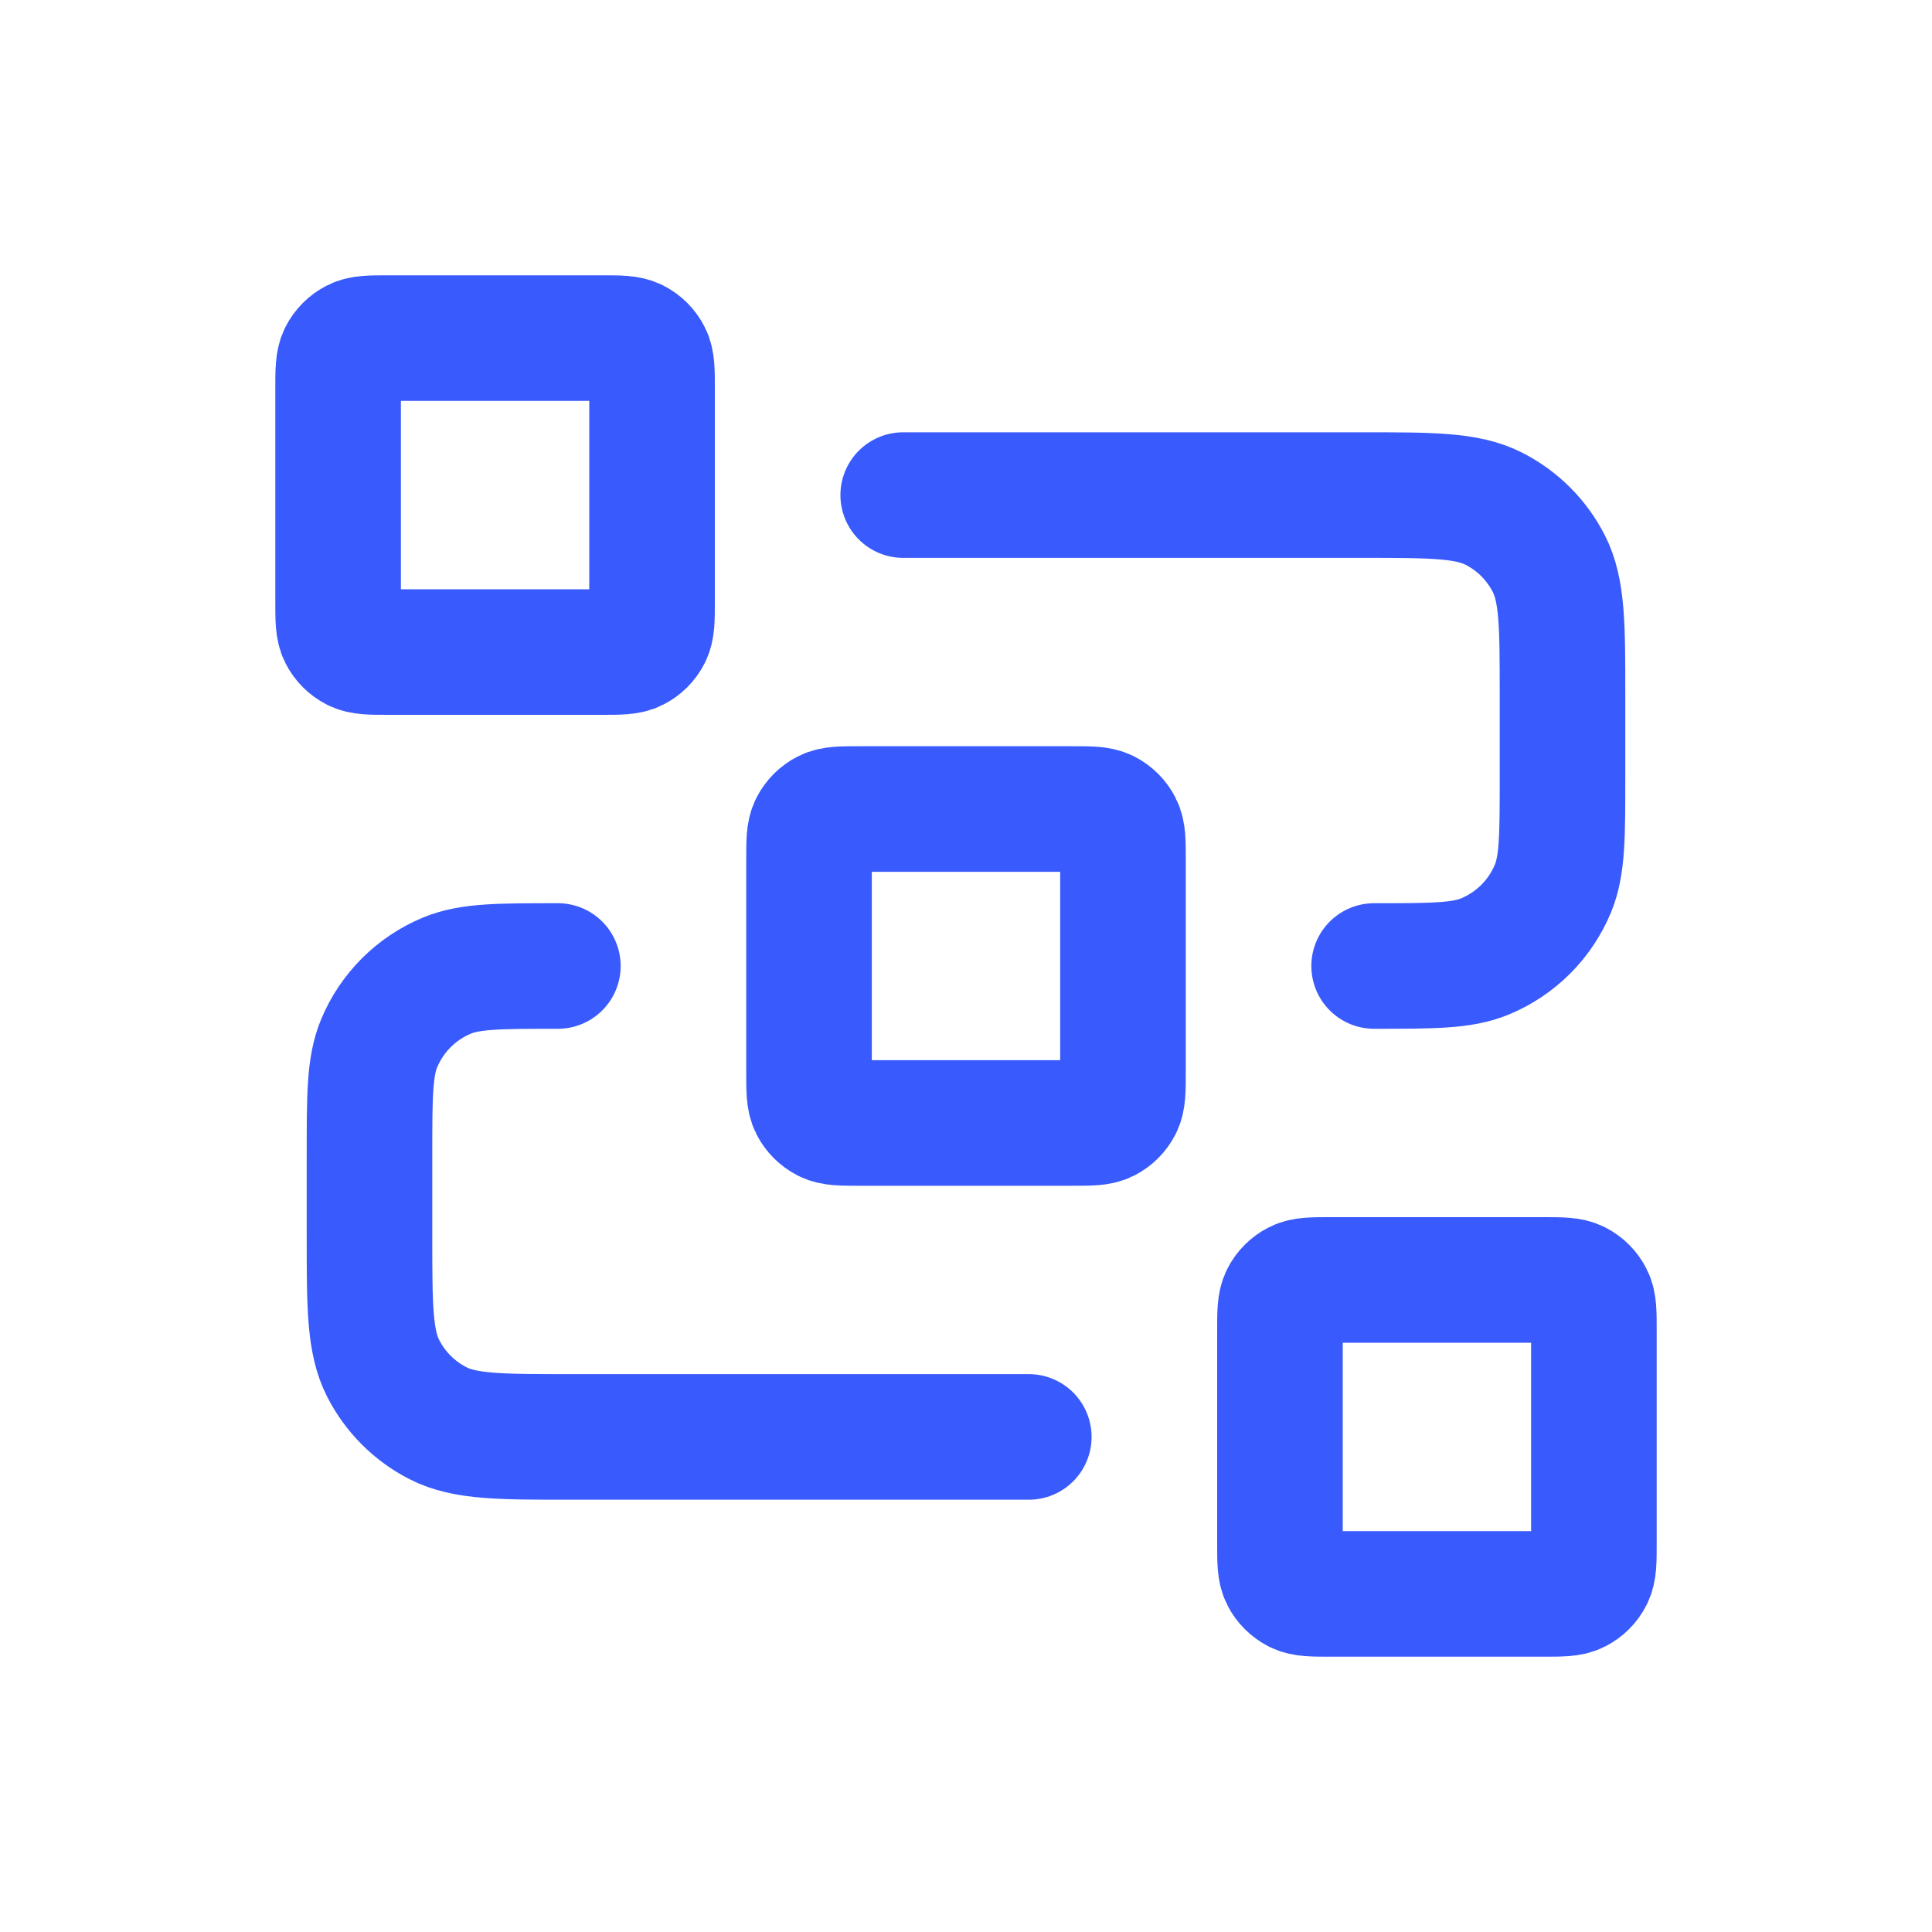 <svg width="40" height="40" viewBox="0 0 40 40" fill="none" xmlns="http://www.w3.org/2000/svg">
<path d="M18.7 10.25H28.19C29.646 10.25 30.374 10.25 30.93 10.533C31.42 10.783 31.817 11.18 32.067 11.67C32.35 12.226 32.35 12.954 32.35 14.41V16.1C32.35 17.311 32.35 17.917 32.152 18.395C31.888 19.032 31.382 19.538 30.745 19.802C30.267 20 29.661 20 28.45 20M21.3 29.75H11.81C10.354 29.75 9.626 29.75 9.07 29.467C8.58 29.217 8.183 28.82 7.933 28.33C7.65 27.774 7.65 27.046 7.65 25.59V23.9C7.65 22.689 7.65 22.083 7.848 21.605C8.112 20.968 8.618 20.462 9.255 20.198C9.733 20 10.339 20 11.55 20M17.79 23.25H22.21C22.574 23.25 22.756 23.25 22.895 23.179C23.017 23.117 23.117 23.017 23.179 22.895C23.25 22.756 23.25 22.574 23.25 22.21V17.79C23.25 17.426 23.25 17.244 23.179 17.105C23.117 16.983 23.017 16.883 22.895 16.821C22.756 16.75 22.574 16.75 22.21 16.75H17.79C17.426 16.75 17.244 16.75 17.105 16.821C16.983 16.883 16.883 16.983 16.821 17.105C16.75 17.244 16.75 17.426 16.75 17.79V22.21C16.75 22.574 16.75 22.756 16.821 22.895C16.883 23.017 16.983 23.117 17.105 23.179C17.244 23.25 17.426 23.25 17.79 23.25ZM27.54 33H31.96C32.324 33 32.506 33 32.645 32.929C32.767 32.867 32.867 32.767 32.929 32.645C33 32.506 33 32.324 33 31.96V27.54C33 27.176 33 26.994 32.929 26.855C32.867 26.733 32.767 26.633 32.645 26.571C32.506 26.5 32.324 26.5 31.96 26.5H27.54C27.176 26.5 26.994 26.5 26.855 26.571C26.733 26.633 26.633 26.733 26.571 26.855C26.5 26.994 26.5 27.176 26.5 27.54V31.96C26.5 32.324 26.5 32.506 26.571 32.645C26.633 32.767 26.733 32.867 26.855 32.929C26.994 33 27.176 33 27.54 33ZM8.04 13.5H12.46C12.824 13.5 13.006 13.5 13.145 13.429C13.267 13.367 13.367 13.267 13.429 13.145C13.5 13.006 13.5 12.824 13.5 12.46V8.04C13.5 7.676 13.5 7.494 13.429 7.355C13.367 7.233 13.267 7.133 13.145 7.071C13.006 7 12.824 7 12.46 7H8.04C7.676 7 7.494 7 7.355 7.071C7.233 7.133 7.133 7.233 7.071 7.355C7 7.494 7 7.676 7 8.04V12.46C7 12.824 7 13.006 7.071 13.145C7.133 13.267 7.233 13.367 7.355 13.429C7.494 13.5 7.676 13.5 8.04 13.5Z" stroke="#395AFC" stroke-width="2.6" stroke-linecap="round" stroke-linejoin="round"/>
</svg>
